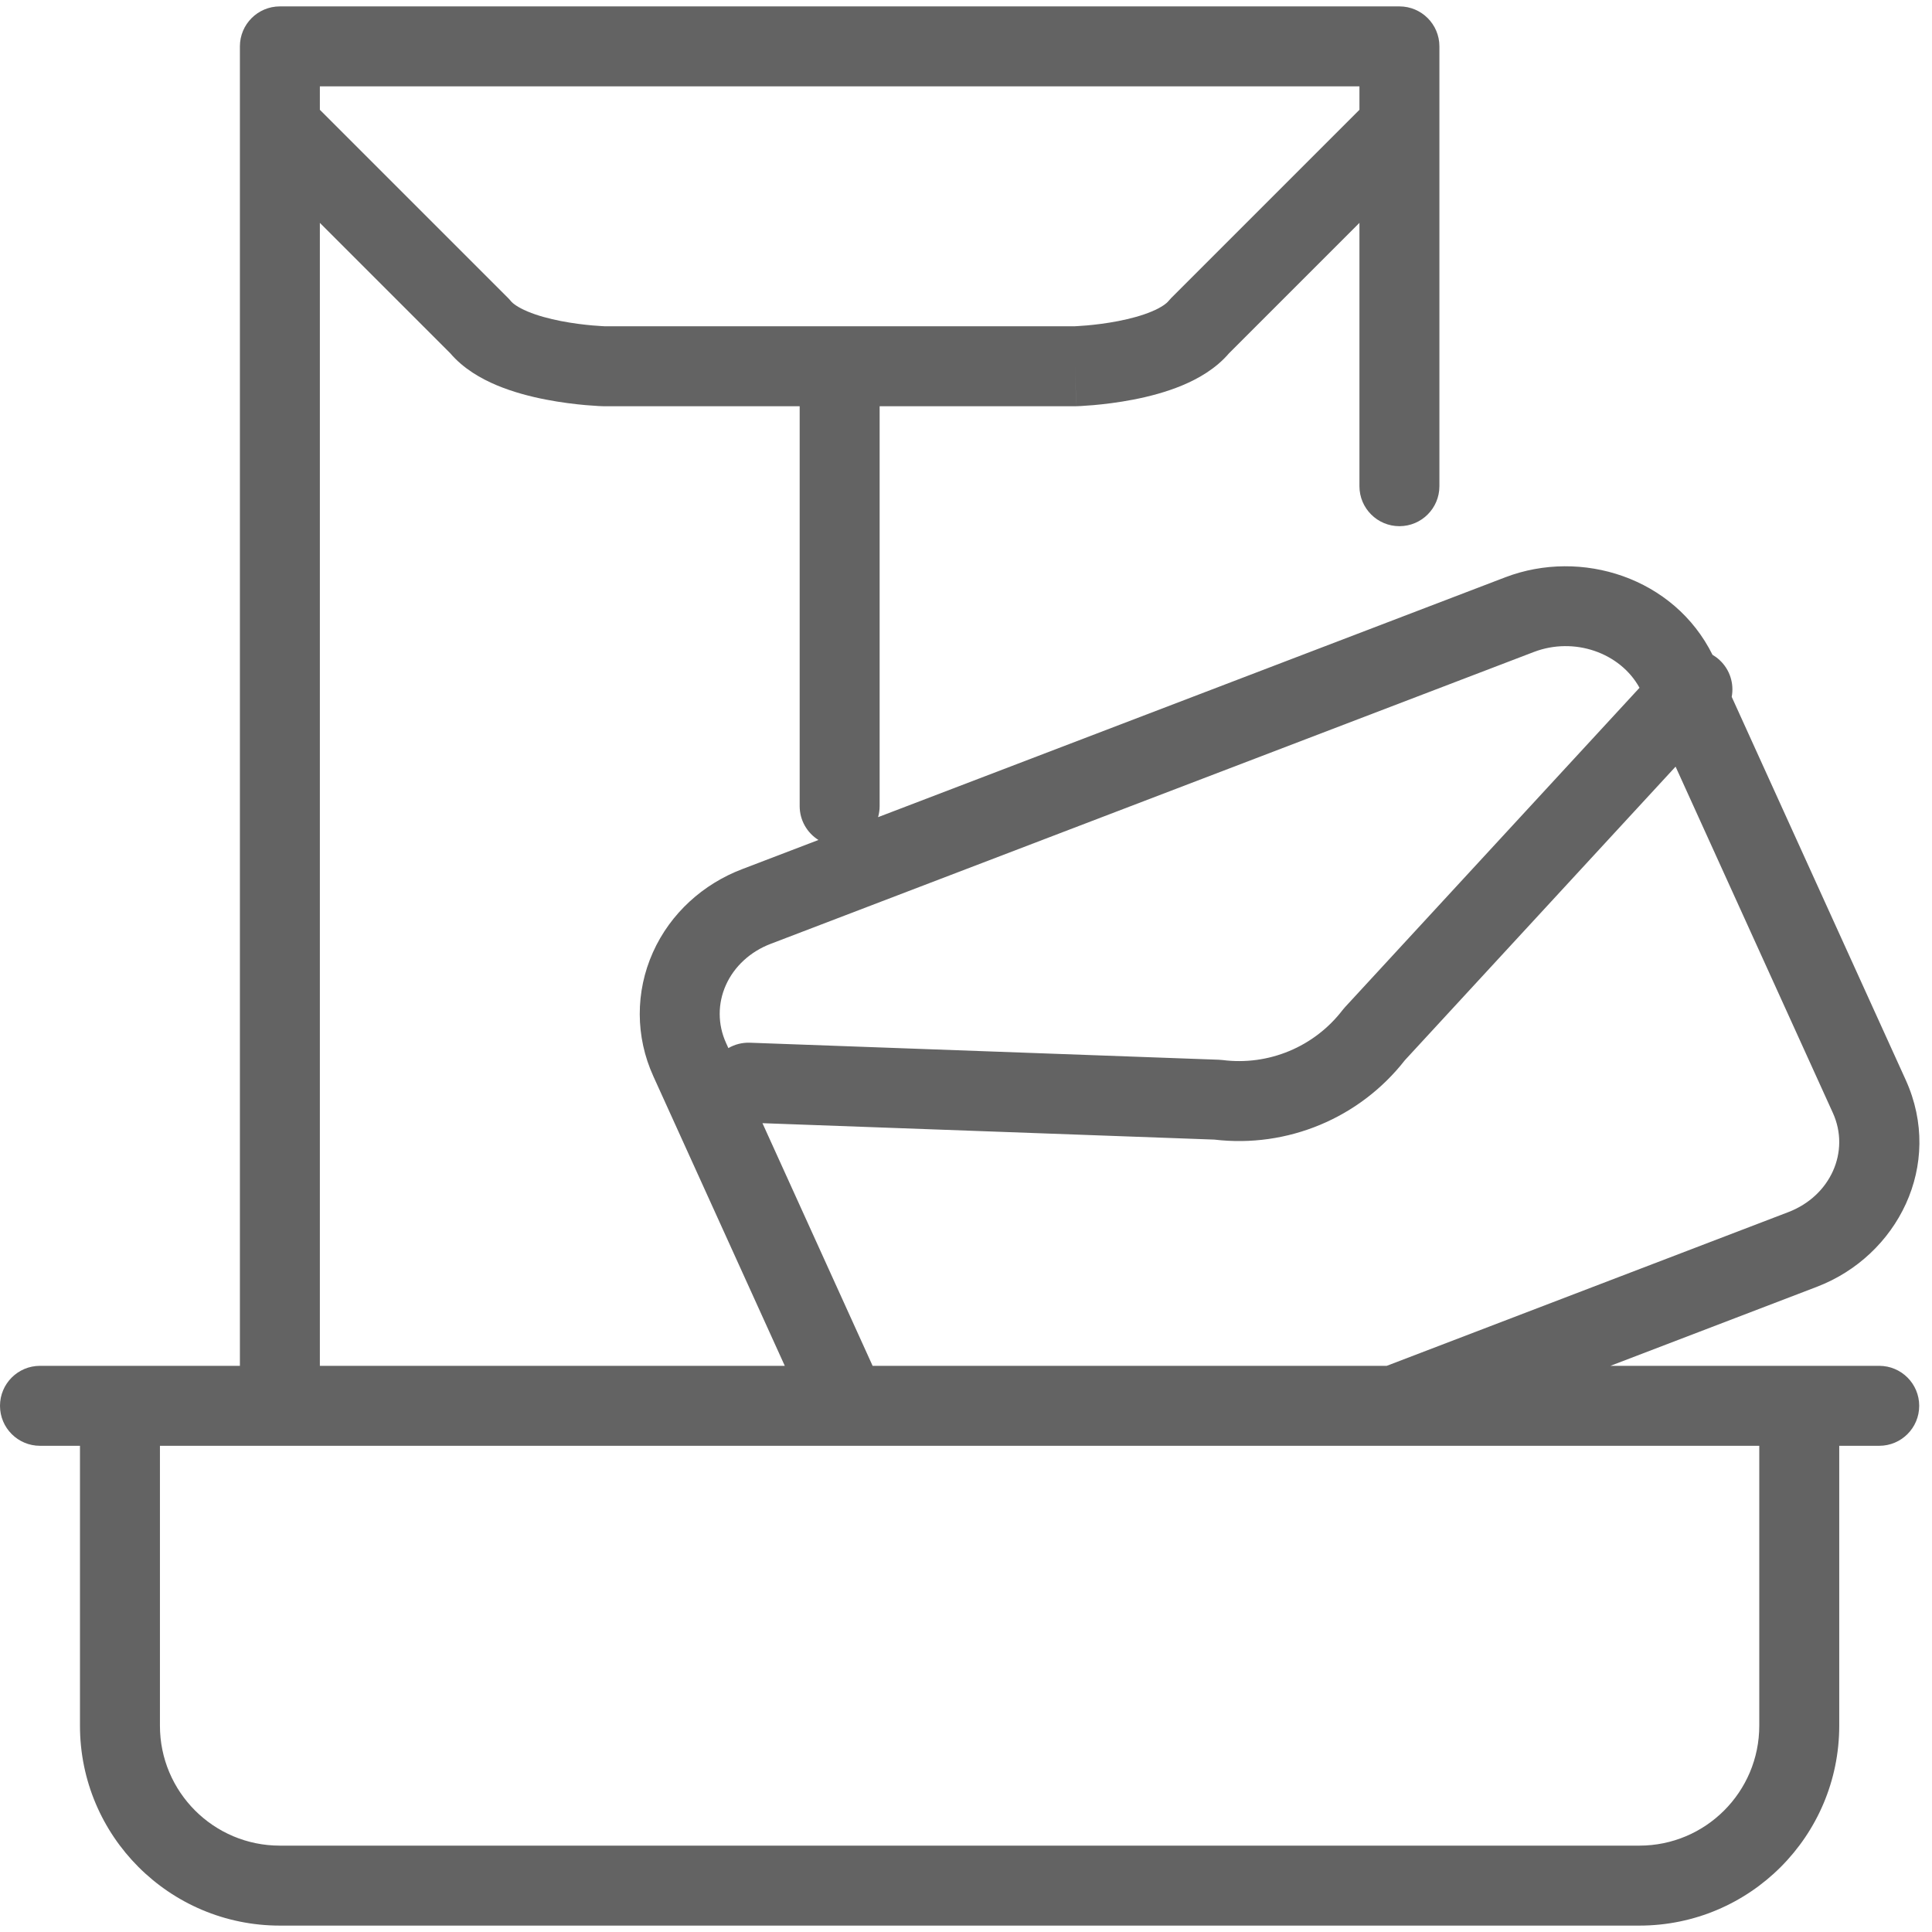 <svg width="151" height="151" viewBox="0 0 151 151" fill="none" xmlns="http://www.w3.org/2000/svg">
    <path fill-rule="evenodd" clip-rule="evenodd" d="M21.875 0.5C20.149 0.5 18.75 1.899 18.75 3.625V9.873V9.877V106.75H9.375H3.125C1.399 106.75 0 108.149 0 109.875C0 111.601 1.399 113 3.125 113H6.25V134.875C6.25 143.504 13.246 150.5 21.875 150.5H128.125C136.754 150.5 143.75 143.504 143.75 134.875V113H146.875C148.601 113 150 111.601 150 109.875C150 108.149 148.601 106.75 146.875 106.75H140.625H125.867L142.006 100.572C148.289 98.168 151.959 91.055 148.946 84.404L135.346 54.464C135.539 53.44 135.216 52.342 134.393 51.584C134.222 51.426 134.038 51.291 133.845 51.178C130.849 45.147 123.604 42.849 117.657 45.116L68.628 63.867C68.707 63.592 68.75 63.301 68.75 63V31.751L84.025 31.751L84.114 31.749L84.122 31.748L84.148 31.748L84.231 31.745C84.299 31.742 84.394 31.738 84.513 31.732C84.75 31.719 85.082 31.697 85.485 31.662C86.285 31.591 87.391 31.463 88.593 31.229C89.783 30.998 91.15 30.648 92.44 30.105C93.647 29.598 95.02 28.825 96.058 27.611L106.25 17.419V38C106.25 39.726 107.649 41.125 109.375 41.125C111.101 41.125 112.5 39.726 112.5 38V9.878V9.872V3.625C112.5 1.899 111.101 0.5 109.375 0.5H21.875ZM84.025 28.625C84.107 31.749 84.113 31.749 84.114 31.749L84.025 28.625ZM108.384 106.75L139.772 94.735C143.065 93.475 144.623 90.006 143.253 86.984L130.959 59.918L109.801 82.864C106.262 87.391 100.615 89.743 94.909 89.068L59.592 87.785L68.201 106.75L108.384 106.75ZM61.337 106.75L51.063 84.117C49.659 81.034 49.646 77.523 51.032 74.43C52.407 71.364 54.972 69.088 57.993 67.935L63.967 65.65C63.086 65.097 62.5 64.117 62.5 63V31.75L47.143 31.75C47.143 31.75 47.143 31.75 47.153 31.363C47.163 30.979 47.183 30.215 47.223 28.694L47.143 31.75L47.128 31.748L47.102 31.748L47.019 31.745C46.951 31.742 46.856 31.738 46.737 31.732C46.5 31.719 46.168 31.697 45.765 31.662C44.965 31.591 43.859 31.463 42.657 31.229C41.467 30.998 40.1 30.648 38.81 30.105C37.603 29.598 36.23 28.825 35.192 27.611L25 17.419V106.75H61.337ZM137.5 113H108.531C108.434 113.002 108.336 113.002 108.239 113H68.344C68.251 113.002 68.158 113.002 68.066 113H21.875H12.5V134.875C12.5 140.053 16.697 144.25 21.875 144.25H128.125C133.303 144.25 137.5 140.053 137.5 134.875V113ZM119.884 50.956C123.033 49.755 126.626 51.006 128.14 53.755L105.115 78.725C105.051 78.794 104.991 78.867 104.933 78.941C102.724 81.82 99.151 83.309 95.551 82.85C95.458 82.838 95.364 82.83 95.27 82.827L58.613 81.496C58 81.474 57.422 81.629 56.928 81.917L56.75 81.524C56.089 80.074 56.083 78.441 56.735 76.987C57.387 75.533 58.643 74.376 60.225 73.772L119.884 50.956ZM106.25 8.581V6.75H25V8.581L39.71 23.29C39.787 23.367 39.859 23.448 39.928 23.533C40.064 23.701 40.441 24.011 41.233 24.344C41.989 24.663 42.905 24.91 43.849 25.094C44.781 25.275 45.662 25.379 46.314 25.436C46.637 25.465 46.897 25.481 47.072 25.49L47.264 25.5L47.278 25.5H83.972L83.986 25.5L84.178 25.49C84.353 25.481 84.613 25.465 84.936 25.436C85.588 25.379 86.469 25.275 87.401 25.094C88.345 24.91 89.261 24.663 90.017 24.344C90.809 24.011 91.186 23.701 91.322 23.533C91.391 23.448 91.463 23.367 91.54 23.29L106.25 8.581Z" fill="#222222" fill-opacity="0.7"/>
</svg>
